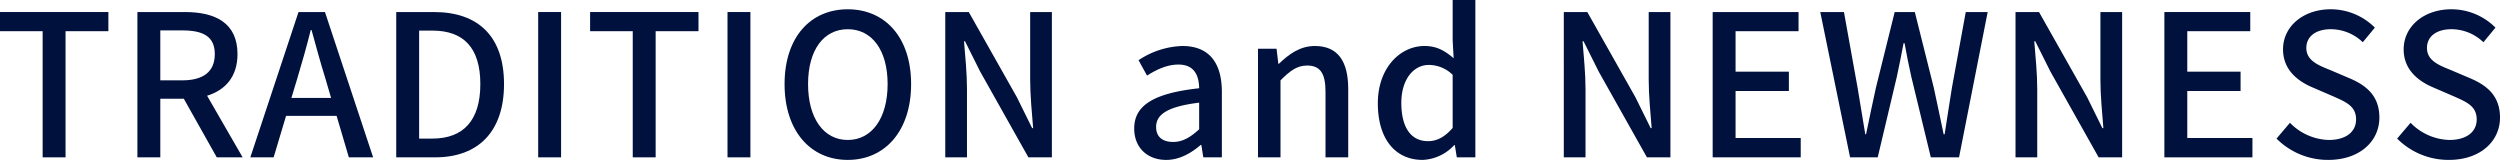<svg xmlns="http://www.w3.org/2000/svg" width="759.771" height="48.598" viewBox="0 0 759.771 48.598"><defs><style>.cls-1{fill:#00113e;}</style></defs><g id="レイヤー_2" data-name="レイヤー 2"><g id="要素"><path class="cls-1" d="M12.959,9.479H0V3.659H32.938V9.479h-13.019V47.817h-6.96Z"/><path class="cls-1" d="M65.878,47.817l-10.02-17.819H48.719V47.817H41.759V3.659H56.219c9.12,0,15.959,3.239,15.959,12.779,0,6.84-3.66,10.92-9.239,12.659L73.738,47.817ZM48.719,24.418h6.66c6.419,0,9.899-2.64,9.899-7.979s-3.48-7.2-9.899-7.2H48.719Z"/><path class="cls-1" d="M102.298,35.218H86.938L83.159,47.817H76.079L90.719,3.659H98.758l14.639,44.158h-7.379Zm-1.68-5.46-1.74-5.939c-1.5-4.8-2.82-9.72-4.2-14.699h-.24c-1.26,5.039-2.64,9.899-4.08,14.699l-1.8,5.939Z"/><path class="cls-1" d="M120.419,3.659h11.459c13.56,0,21.299,7.499,21.299,21.899,0,14.339-7.74,22.259-20.939,22.259H120.419Zm10.979,38.458c9.479,0,14.58-5.579,14.58-16.559,0-11.04-5.1-16.26-14.58-16.26h-4.02V42.117Z"/><path class="cls-1" d="M163.558,3.659h6.959v44.158h-6.959Z"/><path class="cls-1" d="M192.297,9.479H179.338V3.659h32.938V9.479h-13.019V47.817h-6.96Z"/><path class="cls-1" d="M221.097,3.659h6.959v44.158h-6.959Z"/><path class="cls-1" d="M238.437,25.559c0-14.22,7.859-22.739,19.199-22.739,11.339,0,19.259,8.52,19.259,22.739,0,14.219-7.92,23.039-19.259,23.039C246.296,48.598,238.437,39.777,238.437,25.559Zm31.319,0c0-10.38-4.8-16.68-12.12-16.68s-12.06,6.3-12.06,16.68c0,10.379,4.74,16.979,12.06,16.979S269.755,35.938,269.755,25.559Z"/><path class="cls-1" d="M287.276,3.659H294.416l14.64,25.919,4.62,9.359h.3c-.36-4.56-.9-9.899-.9-14.699V3.659h6.6v44.158h-7.14L297.896,21.778l-4.62-9.239h-.3c.36,4.56.9,9.659.9,14.459V47.817h-6.6Z"/><path class="cls-1" d="M344.695,39.058c0-7.079,6-10.739,19.739-12.239-.06-3.84-1.44-7.199-6.3-7.199-3.48,0-6.72,1.56-9.54,3.359l-2.58-4.68A25.275,25.275,0,0,1,359.335,13.979c8.22,0,12,5.221,12,13.979V47.817h-5.64l-.6-3.78h-.18c-3,2.58-6.54,4.561-10.5,4.561C348.715,48.598,344.695,44.877,344.695,39.058Zm19.739.24V31.198c-9.78,1.2-13.08,3.659-13.08,7.38,0,3.239,2.22,4.56,5.16,4.56C359.395,43.138,361.735,41.758,364.435,39.298Z"/><path class="cls-1" d="M382.315,14.818h5.64l.54,4.561h.18c3.061-2.94,6.42-5.4,10.92-5.4,7.02,0,10.14,4.68,10.14,13.08V47.817H402.835V27.898c0-5.7-1.681-7.98-5.58-7.98-3.06,0-5.16,1.561-8.1,4.5V47.817h-6.84Z"/><path class="cls-1" d="M418.736,31.378c0-10.739,6.779-17.399,14.159-17.399,3.78,0,6.18,1.44,8.88,3.721l-.3-5.461V0H448.375V47.817h-5.64l-.601-3.72h-.18a13.833,13.833,0,0,1-9.6,4.5C424.076,48.598,418.736,42.298,418.736,31.378Zm22.739,7.5V22.738a10.35,10.35,0,0,0-7.26-3c-4.62,0-8.34,4.38-8.34,11.52,0,7.5,2.939,11.64,8.1,11.64C436.735,42.897,439.075,41.638,441.476,38.878Z"/><path class="cls-1" d="M475.254,3.659h7.141L497.033,29.578l4.62,9.359h.3c-.359-4.56-.899-9.899-.899-14.699V3.659h6.6v44.158h-7.14L485.874,21.778l-4.62-9.239h-.3c.36,4.56.9,9.659.9,14.459V47.817h-6.601Z"/><path class="cls-1" d="M520.494,3.659h26.1V9.479H527.454v12.3h16.199V27.658H527.454V41.938h19.8v5.88H520.494Z"/><path class="cls-1" d="M553.194,3.659h7.199l4.14,22.979,2.34,14.159h.24c.96-4.74,1.98-9.479,3-14.159l5.7-22.979h6.119l5.76,22.979c1.021,4.619,1.98,9.359,3,14.159h.3c.721-4.8,1.5-9.54,2.22-14.159l4.2-22.979h6.66l-8.7,44.158H586.793l-5.94-24.539c-.779-3.479-1.439-6.78-2.04-10.14h-.3c-.6,3.359-1.319,6.66-2.04,10.14l-5.819,24.539h-8.399Z"/><path class="cls-1" d="M612.533,3.659h7.141L634.312,29.578l4.62,9.359h.3c-.359-4.56-.899-9.899-.899-14.699V3.659h6.6v44.158H637.793L623.153,21.778l-4.62-9.239h-.3c.36,4.56.9,9.659.9,14.459V47.817H612.533Z"/><path class="cls-1" d="M657.772,3.659h26.1V9.479H664.732v12.3h16.199V27.658H664.732V41.938h19.8v5.88H657.772Z"/><path class="cls-1" d="M691.853,42.117l4.079-4.799a17.122,17.122,0,0,0,11.76,5.219c5.34,0,8.34-2.52,8.34-6.239,0-4.021-3-5.28-7.08-7.079L702.832,26.578c-4.26-1.8-9-5.16-9-11.58,0-6.959,6.12-12.179,14.52-12.179a18.915,18.915,0,0,1,13.38,5.579l-3.66,4.44a14.065,14.065,0,0,0-9.72-3.96c-4.5,0-7.439,2.16-7.439,5.699,0,3.78,3.54,5.221,7.14,6.66l6.06,2.58c5.22,2.22,9,5.46,9,11.939,0,7.08-5.88,12.84-15.54,12.84A22.028,22.028,0,0,1,691.853,42.117Z"/><path class="cls-1" d="M728.512,42.117l4.079-4.799a17.122,17.122,0,0,0,11.76,5.219c5.34,0,8.34-2.52,8.34-6.239,0-4.021-3-5.28-7.08-7.079l-6.119-2.641c-4.26-1.8-9-5.16-9-11.58,0-6.959,6.12-12.179,14.52-12.179a18.915,18.915,0,0,1,13.38,5.579l-3.66,4.44a14.065,14.065,0,0,0-9.72-3.96c-4.5,0-7.439,2.16-7.439,5.699,0,3.78,3.54,5.221,7.14,6.66l6.06,2.58c5.22,2.22,9,5.46,9,11.939,0,7.08-5.88,12.84-15.54,12.84A22.028,22.028,0,0,1,728.512,42.117Z"/></g></g></svg>